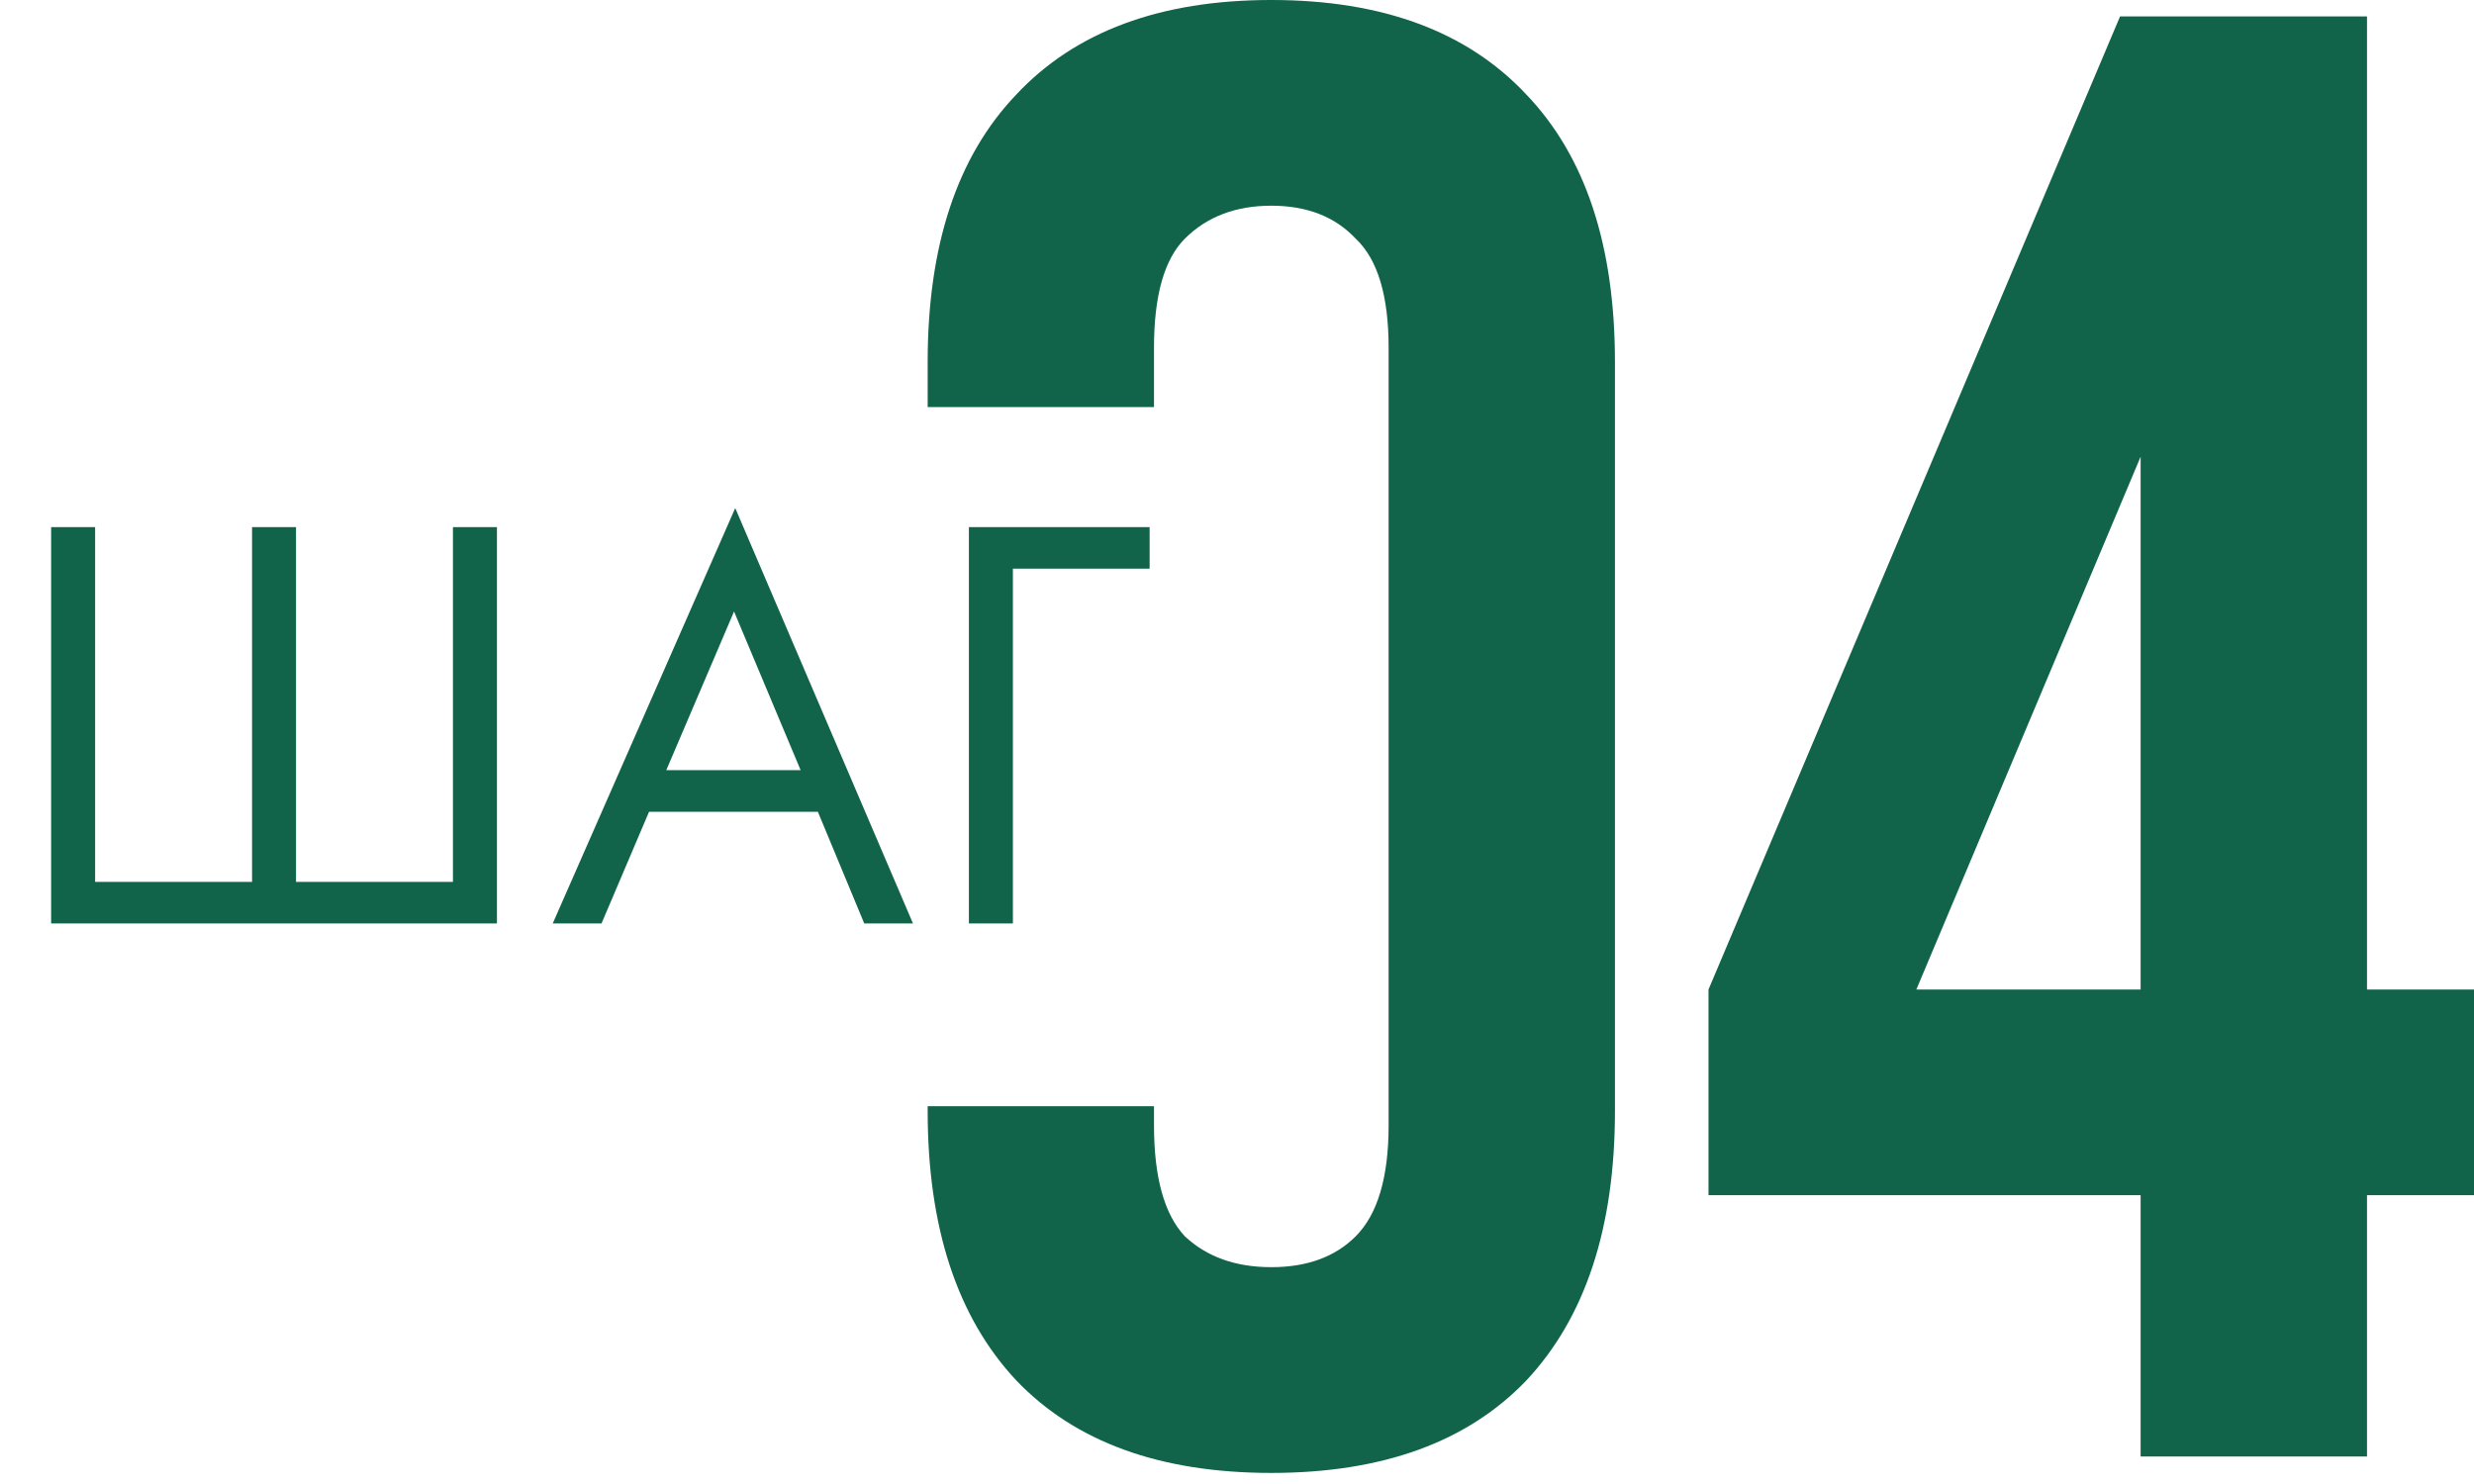 <?xml version="1.0" encoding="UTF-8"?> <svg xmlns="http://www.w3.org/2000/svg" width="60" height="36" viewBox="0 0 60 36" fill="none"><path d="M30.832 0C33.527 0 35.59 0.766 37.02 2.296C38.451 3.793 39.166 5.956 39.166 8.783V26.948C39.166 29.776 38.451 31.955 37.02 33.485C35.59 34.982 33.527 35.731 30.832 35.731C28.137 35.731 26.075 34.982 24.645 33.485C23.214 31.955 22.498 29.776 22.498 26.948V26.835H27.987V27.298C27.987 28.562 28.237 29.46 28.736 29.992C29.269 30.491 29.967 30.74 30.832 30.74C31.697 30.74 32.379 30.491 32.878 29.992C33.41 29.46 33.677 28.562 33.677 27.298V8.434C33.677 7.17 33.41 6.288 32.878 5.789C32.379 5.257 31.697 4.99 30.832 4.99C29.967 4.99 29.269 5.257 28.736 5.789C28.237 6.288 27.987 7.17 27.987 8.434V9.875H22.498V8.783C22.498 5.955 23.214 3.793 24.645 2.296C26.075 0.766 28.137 2.88223e-05 30.832 0ZM57.405 24.004H60V28.994H57.405V35.332H51.915V28.994H41.435V24.004L51.416 0.399H57.405V24.004ZM46.476 24.004H51.915V11.079L46.476 24.004Z" fill="#11644A"></path><path d="M1.24 22.402V12.787H2.307V21.393H6.113V12.787H7.179V21.393H10.985V12.787H12.052V22.402H1.24ZM20.96 22.402L19.835 19.692H15.741L14.588 22.402H13.405L17.831 12.325L22.142 22.402H20.96ZM16.159 18.683H19.417L17.802 14.834L16.159 18.683ZM23.498 22.402V12.787H27.881V13.796H24.565V22.402H23.498Z" fill="#11644A"></path></svg> 